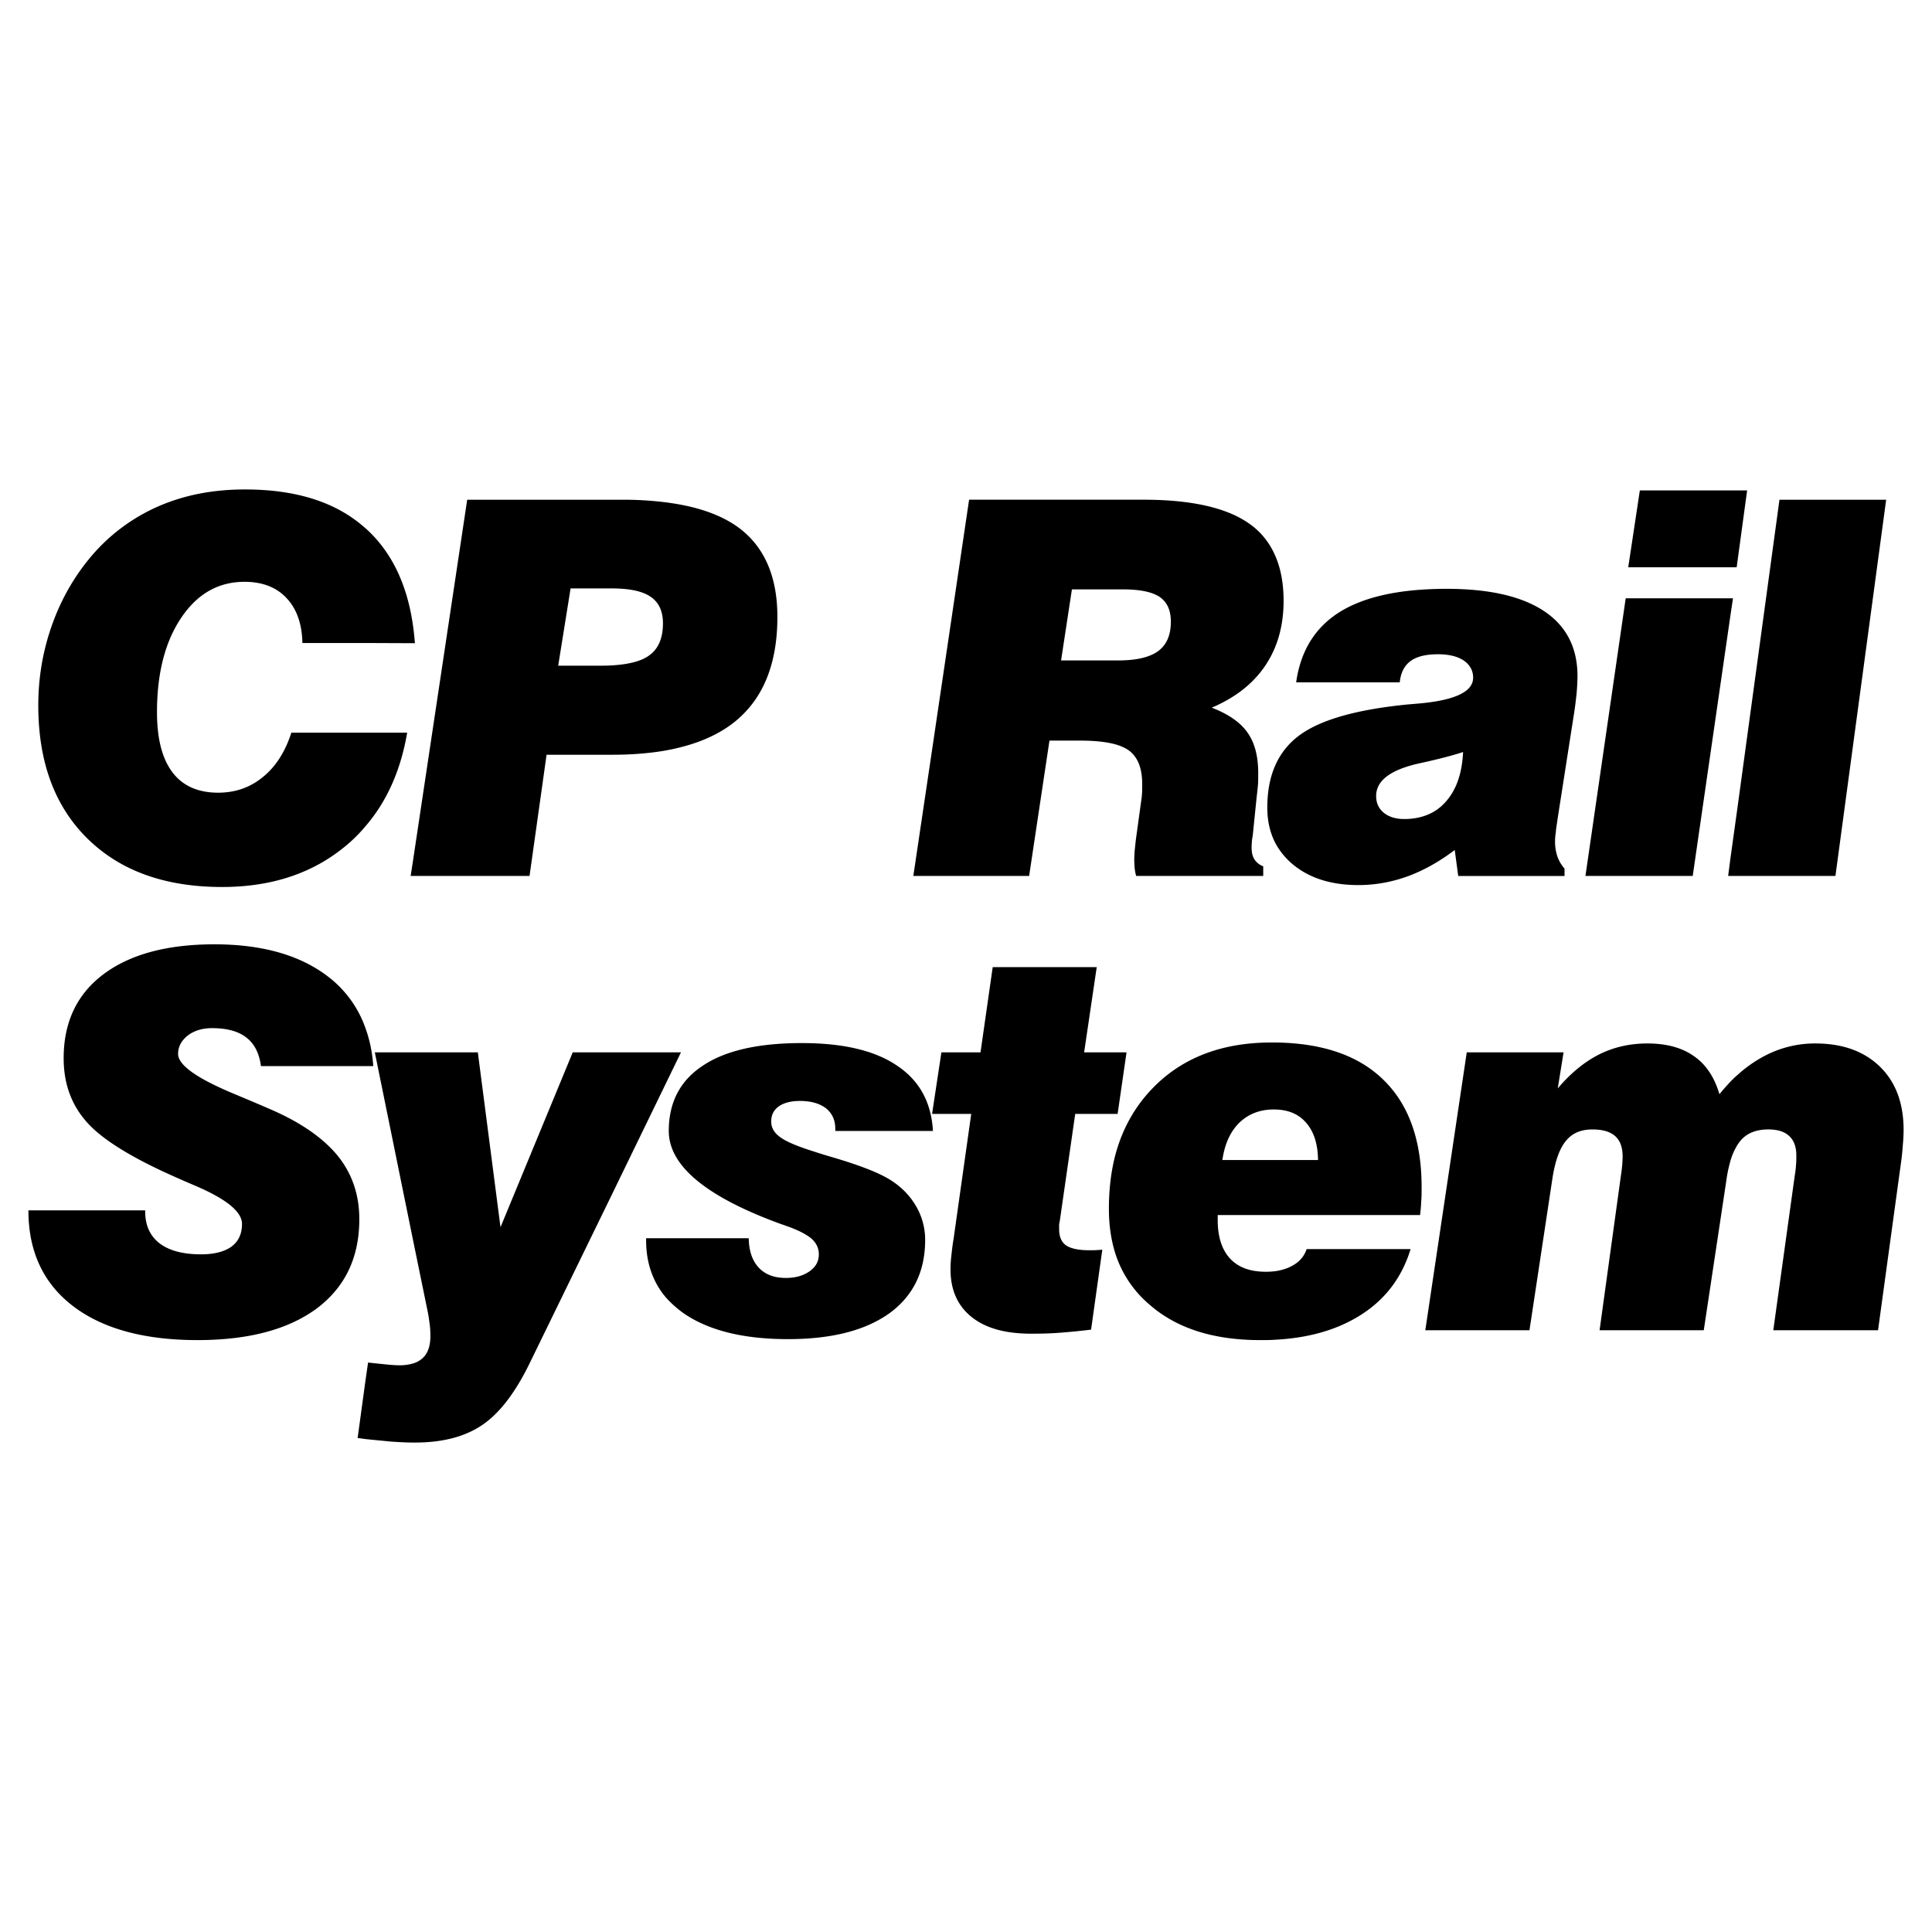 <svg xmlns="http://www.w3.org/2000/svg" width="2500" height="2500" viewBox="0 0 192.756 192.756"><g fill-rule="evenodd" clip-rule="evenodd"><path fill="#fff" d="M0 0h192.756v192.756H0V0z"/><path d="M172.65 85.598l-.232 1.797h10.703l5.061-37.538h-10.645l-4.172 30.602-.715 5.139zM187.564 106.424c-1.584-1.545-3.729-2.318-6.453-2.318a10.75 10.75 0 0 0-5.119 1.275 13.02 13.02 0 0 0-2.627 1.854c-.252.213-.484.444-.715.677a24.78 24.78 0 0 0-1.102 1.255c-.502-1.7-1.334-2.955-2.531-3.786-1.197-.851-2.742-1.275-4.656-1.275-1.758 0-3.361.367-4.83 1.102-1.447.734-2.82 1.854-4.113 3.381l.578-3.594h-9.658l-4.135 27.723h10.393l2.299-15.204c.271-1.738.734-2.975 1.354-3.708.617-.754 1.488-1.121 2.627-1.121 1.004 0 1.758.213 2.26.656.504.444.754 1.121.754 2.049 0 .251-.02.521-.039.83-.037.31-.057.618-.115.947l-2.145 15.551h10.395l2.26-14.991c.096-.733.252-1.371.406-1.932a6.47 6.47 0 0 1 .715-1.604c.076-.116.174-.251.27-.367.637-.772 1.584-1.14 2.783-1.14.926 0 1.621.213 2.086.656.482.444.715 1.082.715 1.933 0 .387 0 .715-.039 1.043-.02.31-.059.618-.115.946l-2.145 15.455h10.451l2.24-16.344c.117-.792.193-1.507.232-2.125.059-.618.078-1.12.078-1.525-.001-2.667-.794-4.773-2.359-6.299zM102.676 87.395l2.029-13.504h3.09c1.469 0 2.646.135 3.535.386.521.155.947.348 1.275.58.908.657 1.352 1.777 1.352 3.361 0 .425 0 .735-.018.966-.02.251-.039.483-.078.696l-.521 3.786c-.057.464-.096.87-.135 1.217-.02.329-.039.618-.039.831 0 .329.02.618.039.908.039.29.078.541.154.773h12.674v-.966a1.741 1.741 0 0 1-.869-.676c-.193-.29-.291-.677-.291-1.179 0-.154 0-.309.02-.464 0-.174.039-.444.098-.792l.385-3.787c.059-.444.098-.869.137-1.275.02-.386.02-.772.02-1.121 0-1.681-.348-3.033-1.064-4.038-.713-1.024-1.912-1.854-3.572-2.492 2.355-1.005 4.133-2.396 5.352-4.211a10.22 10.22 0 0 0 1.004-1.913c.541-1.353.811-2.878.811-4.54 0-1.7-.27-3.188-.811-4.443-.561-1.313-1.41-2.396-2.551-3.207-2.24-1.623-5.795-2.435-10.625-2.435h-17.39l-3.651 24.671-1.913 12.867h11.553v.001zm4.269-28.593h5.082c1.699 0 2.916.251 3.67.753.754.521 1.119 1.333 1.119 2.473 0 1.333-.424 2.318-1.273 2.937-.85.618-2.184.927-3.98.927h-5.699l1.081-7.09z"/><path d="M141.643 70.182c-.656.058-1.158.096-1.525.135-4.984.522-8.521 1.546-10.588 3.13a7.378 7.378 0 0 0-2.279 2.879c-.541 1.197-.812 2.627-.812 4.25 0 1.333.271 2.511.812 3.555a7.272 7.272 0 0 0 1.662 2.048c1.66 1.41 3.863 2.125 6.605 2.125 1.721 0 3.381-.309 4.967-.889.385-.135.771-.309 1.158-.483 1.178-.541 2.338-1.256 3.496-2.125l.348 2.589h10.607v-.734a3.734 3.734 0 0 1-.715-1.217 4.703 4.703 0 0 1-.232-1.526c0-.232.02-.522.078-.889.02-.367.115-.85.193-1.449l1.564-10.008c.135-.812.23-1.584.309-2.318a22.96 22.96 0 0 0 .096-1.796c0-2.821-1.1-5.004-3.342-6.492-2.24-1.487-5.486-2.221-9.756-2.221-.928 0-1.816.039-2.646.097-3.342.251-5.988.985-7.959 2.202-2.473 1.545-3.922 3.883-4.367 7.032h10.336c.098-.966.465-1.681 1.082-2.125.252-.193.561-.329.908-.444.502-.155 1.121-.232 1.836-.232 1.082 0 1.932.212 2.549.618.619.425.947 1.005.947 1.719 0 1.39-1.778 2.24-5.332 2.569zm2.627 9.775c-.695.812-1.584 1.333-2.627 1.584a6.51 6.51 0 0 1-1.545.174c-.832 0-1.527-.212-2.029-.618-.521-.425-.771-.985-.771-1.681 0-1.545 1.447-2.627 4.346-3.265 1.777-.386 3.207-.753 4.328-1.121-.099 2.106-.66 3.748-1.702 4.927zM173.268 56.6l.097-.715.946-6.954H163.607l-1.158 7.669h10.819zM172.65 61.372l.25-1.681h-10.703l-4.017 27.704h10.703l3.767-26.023zM89.481 106.308c-2.222-1.507-5.39-2.24-9.485-2.24-4.289 0-7.593.733-9.853 2.24-2.28 1.488-3.419 3.671-3.419 6.53 0 3.478 3.748 6.588 11.263 9.312.173.058.309.096.386.135 1.197.405 2.048.85 2.569 1.275.502.443.753.966.753 1.584 0 .695-.29 1.236-.908 1.681s-1.41.676-2.376.676c-1.178 0-2.086-.348-2.724-1.043-.637-.695-.966-1.661-.985-2.917H64.463v.213c0 2.125.599 3.921 1.739 5.408.541.677 1.217 1.295 1.99 1.855 2.492 1.719 5.95 2.589 10.432 2.589 4.366 0 7.728-.87 10.124-2.589 2.376-1.738 3.555-4.173 3.555-7.322a6.623 6.623 0 0 0-1.004-3.516c-.677-1.102-1.623-1.99-2.821-2.667-1.101-.618-2.859-1.294-5.274-2.009a56.901 56.901 0 0 1-2.067-.638c-1.662-.521-2.763-1.004-3.323-1.429-.58-.426-.87-.928-.87-1.546 0-.657.251-1.14.754-1.507.502-.348 1.197-.541 2.105-.541 1.12 0 1.971.251 2.608.734.618.502.927 1.178.927 2.047v.213h9.737c0-.193-.02-.367-.039-.541-.271-2.587-1.449-4.596-3.555-5.987zM67.94 104.994H57.141l-7.206 17.445-2.261-17.445H37.396l3.787 18.604 1.43 6.975c.097.444.174.889.231 1.371.078.483.097.928.097 1.353 0 .985-.251 1.72-.772 2.202a2.42 2.42 0 0 1-.985.541 4.642 4.642 0 0 1-1.333.174c-.29 0-.637-.02-1.062-.058-.425-.039-1.121-.116-2.067-.213l-.27 1.874-.773 5.661c.271.02.521.058.773.097.927.097 1.777.173 2.531.251.85.058 1.584.097 2.202.097h.232c2.782 0 5.042-.6 6.762-1.797 1.719-1.179 3.323-3.304 4.772-6.337l7.959-16.324 5.294-10.896 1.736-3.575zM108.664 124.738c-1.062 0-1.834-.174-2.299-.482-.463-.328-.695-.869-.695-1.604v-.502c.02-.116.039-.213.059-.291l1.545-10.722H111.505l.889-6.144h-4.23l1.256-8.5H99.043l-1.217 8.5h-3.902l-.889 5.873-.039.271H96.9l-1.758 12.441c-.116.677-.174 1.256-.232 1.759-.058.502-.077.946-.077 1.313 0 2.028.695 3.612 2.086 4.733 1.412 1.14 3.4 1.68 5.97 1.68.908 0 1.873-.019 2.859-.096a63.825 63.825 0 0 0 3.109-.31l1.121-7.979a4.58 4.58 0 0 1-.521.038c-.154.022-.426.022-.793.022zM33.707 115.33c-1.43-1.758-3.651-3.322-6.685-4.637-.889-.387-2.105-.908-3.593-1.526-3.767-1.564-5.661-2.897-5.661-4.019 0-.714.329-1.332.966-1.835.638-.482 1.43-.734 2.435-.734 1.468 0 2.608.31 3.4.928.811.618 1.294 1.565 1.468 2.859h11.205c-.097-1.392-.367-2.666-.792-3.825a11.058 11.058 0 0 0-3.787-5.158c-2.782-2.106-6.53-3.168-11.282-3.168-4.733 0-8.423 1.005-11.07 2.995-2.646 1.989-3.96 4.791-3.96 8.365 0 2.55.773 4.675 2.357 6.434 1.565 1.738 4.56 3.573 8.964 5.505.425.194 1.005.444 1.777.773 3.13 1.333 4.695 2.608 4.695 3.825 0 .985-.348 1.738-1.044 2.26-.695.503-1.719.773-3.033.773-1.816 0-3.188-.367-4.154-1.102-.946-.734-1.43-1.797-1.43-3.188v-.097H2.834c0 4.076 1.469 7.264 4.443 9.544 2.956 2.26 7.109 3.399 12.422 3.399 5.12 0 9.08-1.062 11.92-3.168 2.82-2.125 4.23-5.081 4.23-8.887.002-2.433-.713-4.539-2.142-6.316z"/><path d="M138.01 107.719c-2.473-2.415-6.064-3.651-10.76-3.709h-.387c-4.945 0-8.887 1.506-11.824 4.52-1.756 1.797-2.994 3.961-3.709 6.511-.463 1.682-.695 3.536-.695 5.564 0 1.681.232 3.226.695 4.617a11.106 11.106 0 0 0 3.363 4.945c2.684 2.357 6.375 3.535 11.031 3.535.521 0 1.023 0 1.525-.038 3.264-.174 6.008-.947 8.268-2.318 2.59-1.564 4.328-3.806 5.217-6.723h-10.373c-.232.715-.715 1.274-1.432 1.661-.482.271-1.043.444-1.68.541a7.77 7.77 0 0 1-.967.058c-1.564 0-2.762-.444-3.574-1.333-.811-.889-1.217-2.163-1.217-3.845v-.482h20.19c.057-.464.096-.908.115-1.371.039-.445.039-.89.039-1.334 0-1.081-.059-2.105-.193-3.053-.445-3.265-1.662-5.834-3.632-7.746zm-10.76 8.016h-5.293c.23-1.603.791-2.839 1.699-3.728.908-.87 2.049-1.314 3.42-1.314h.174c1.314.039 2.318.464 3.053 1.314.771.869 1.178 2.105 1.197 3.728h-4.25zM40.97 87.395H52.832l1.7-12.094h6.588c1.854 0 3.555-.136 5.081-.387 3.033-.521 5.467-1.526 7.264-3.033 2.724-2.28 4.096-5.718 4.096-10.335 0-3.961-1.256-6.917-3.768-8.829-1.815-1.372-4.347-2.241-7.592-2.627a34.157 34.157 0 0 0-4.154-.232H46.612l-5.429 36.166-.213 1.371zm15.958-28.689H61.004c1.797 0 3.091.271 3.903.831.811.541 1.236 1.429 1.236 2.646 0 1.526-.483 2.608-1.429 3.246-.792.561-2.048.87-3.807.966-.328.019-.676.019-1.043.019h-4.173l1.237-7.708zM22.154 88.496c4.926 0 9.022-1.353 12.307-4.076a14.772 14.772 0 0 0 1.99-1.971c2.144-2.473 3.535-5.603 4.173-9.351H29.07c-.618 1.913-1.564 3.4-2.84 4.424-1.256 1.044-2.763 1.565-4.462 1.565-2.009 0-3.536-.677-4.56-2.029-1.024-1.352-1.545-3.342-1.545-6.008 0-3.883.811-7.032 2.415-9.408 1.604-2.396 3.709-3.594 6.317-3.594 1.777 0 3.188.541 4.192 1.623 1.005 1.062 1.545 2.55 1.584 4.482h6.279l4.733.019h.213a28.642 28.642 0 0 0-.213-1.912c-.599-4.058-2.164-7.245-4.656-9.505-.02-.019-.039-.039-.077-.058-2.878-2.589-6.878-3.864-12.017-3.864-3.13 0-5.989.541-8.578 1.661a18.455 18.455 0 0 0-6.665 4.907c-1.72 2.009-3.053 4.308-3.98 6.897s-1.39 5.275-1.39 8.077c0 5.622 1.623 10.046 4.888 13.272 3.265 3.226 7.747 4.849 13.446 4.849z"/></g></svg>